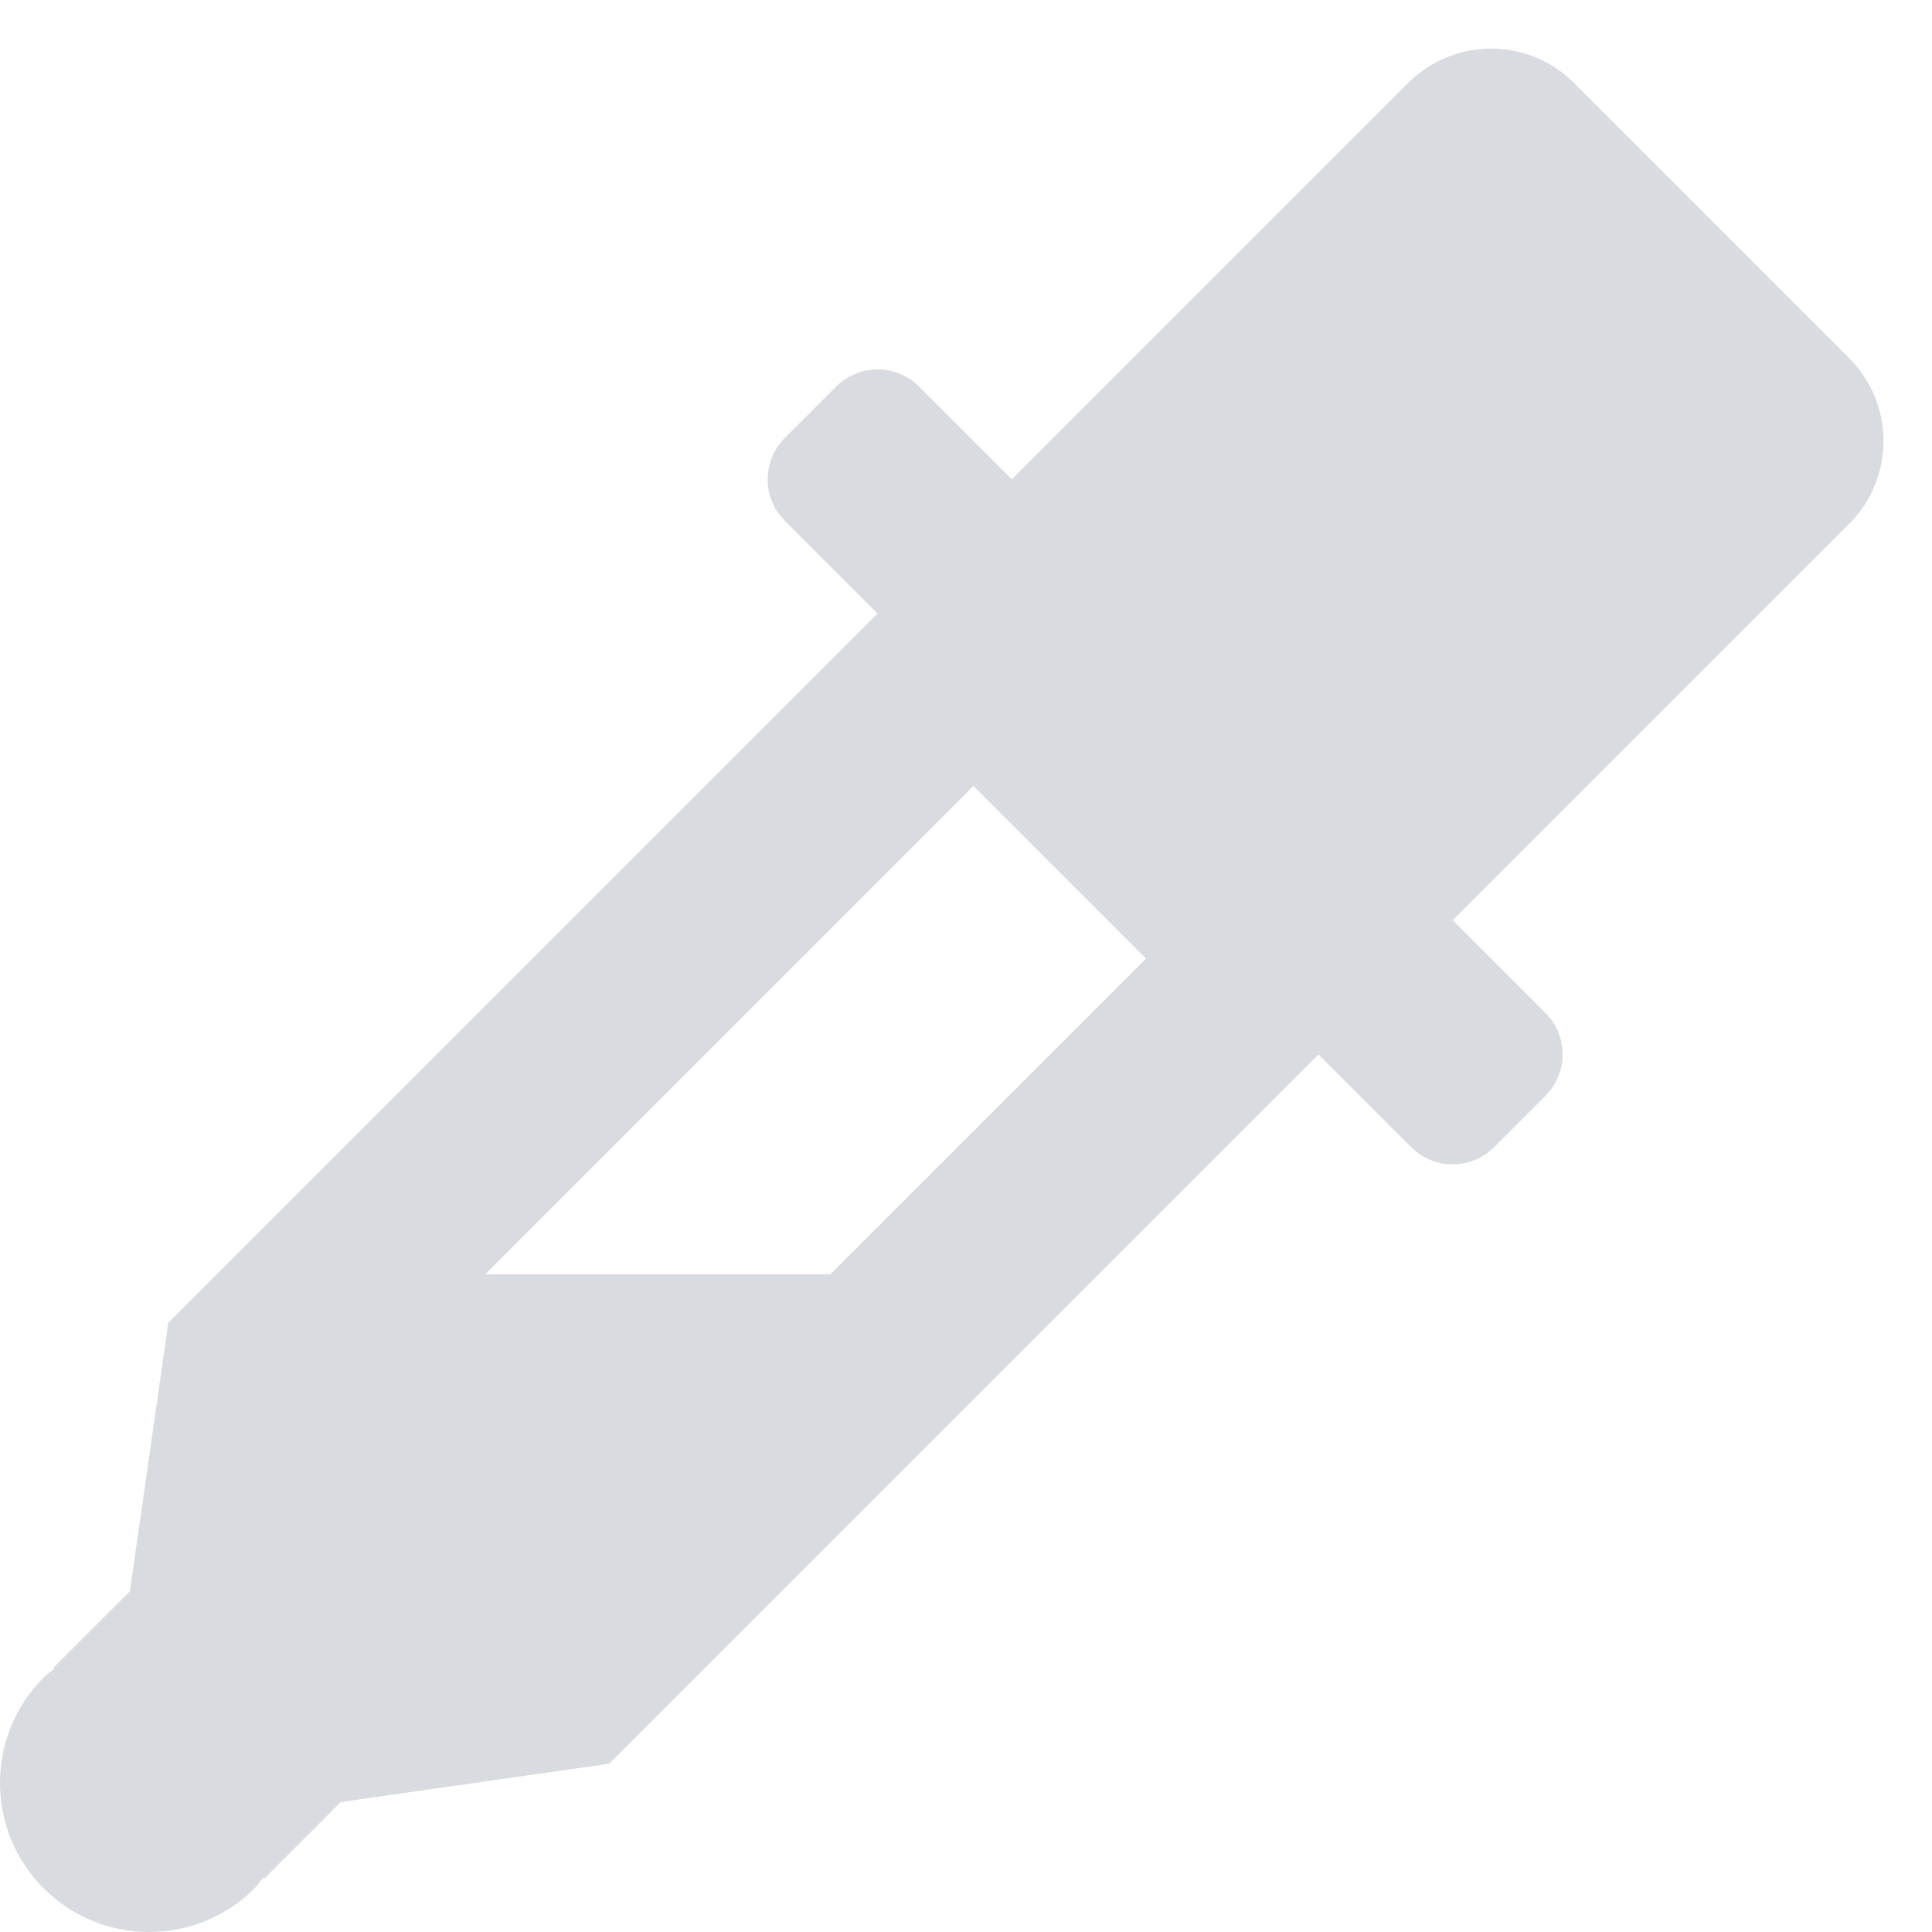 <svg width="33" height="33" viewBox="0 0 33 33" fill="none" xmlns="http://www.w3.org/2000/svg">
<path d="M31.585 8.947C32.367 8.166 32.367 6.9 31.586 6.119L26.883 1.416C26.102 0.635 24.835 0.635 24.054 1.416L17.282 8.188L15.697 6.603C15.307 6.212 14.674 6.212 14.283 6.603L13.405 7.481C13.014 7.871 13.014 8.505 13.405 8.895L14.99 10.48L2.874 22.596L2.219 27.18L0.91 28.488L0.927 28.504C0.866 28.554 0.802 28.596 0.746 28.652C-0.249 29.647 -0.249 31.26 0.746 32.254C1.74 33.249 3.353 33.249 4.348 32.254C4.404 32.197 4.445 32.133 4.495 32.073L4.511 32.09L5.821 30.78L10.405 30.126L22.52 18.01L24.105 19.595C24.496 19.986 25.129 19.986 25.52 19.595L26.398 18.717C26.788 18.327 26.788 17.694 26.398 17.303L24.813 15.718L31.585 8.947ZM14.183 21.765H8.29L16.628 13.426L19.575 16.373L14.183 21.765Z" fill="#D8DBE0"/>
</svg>

